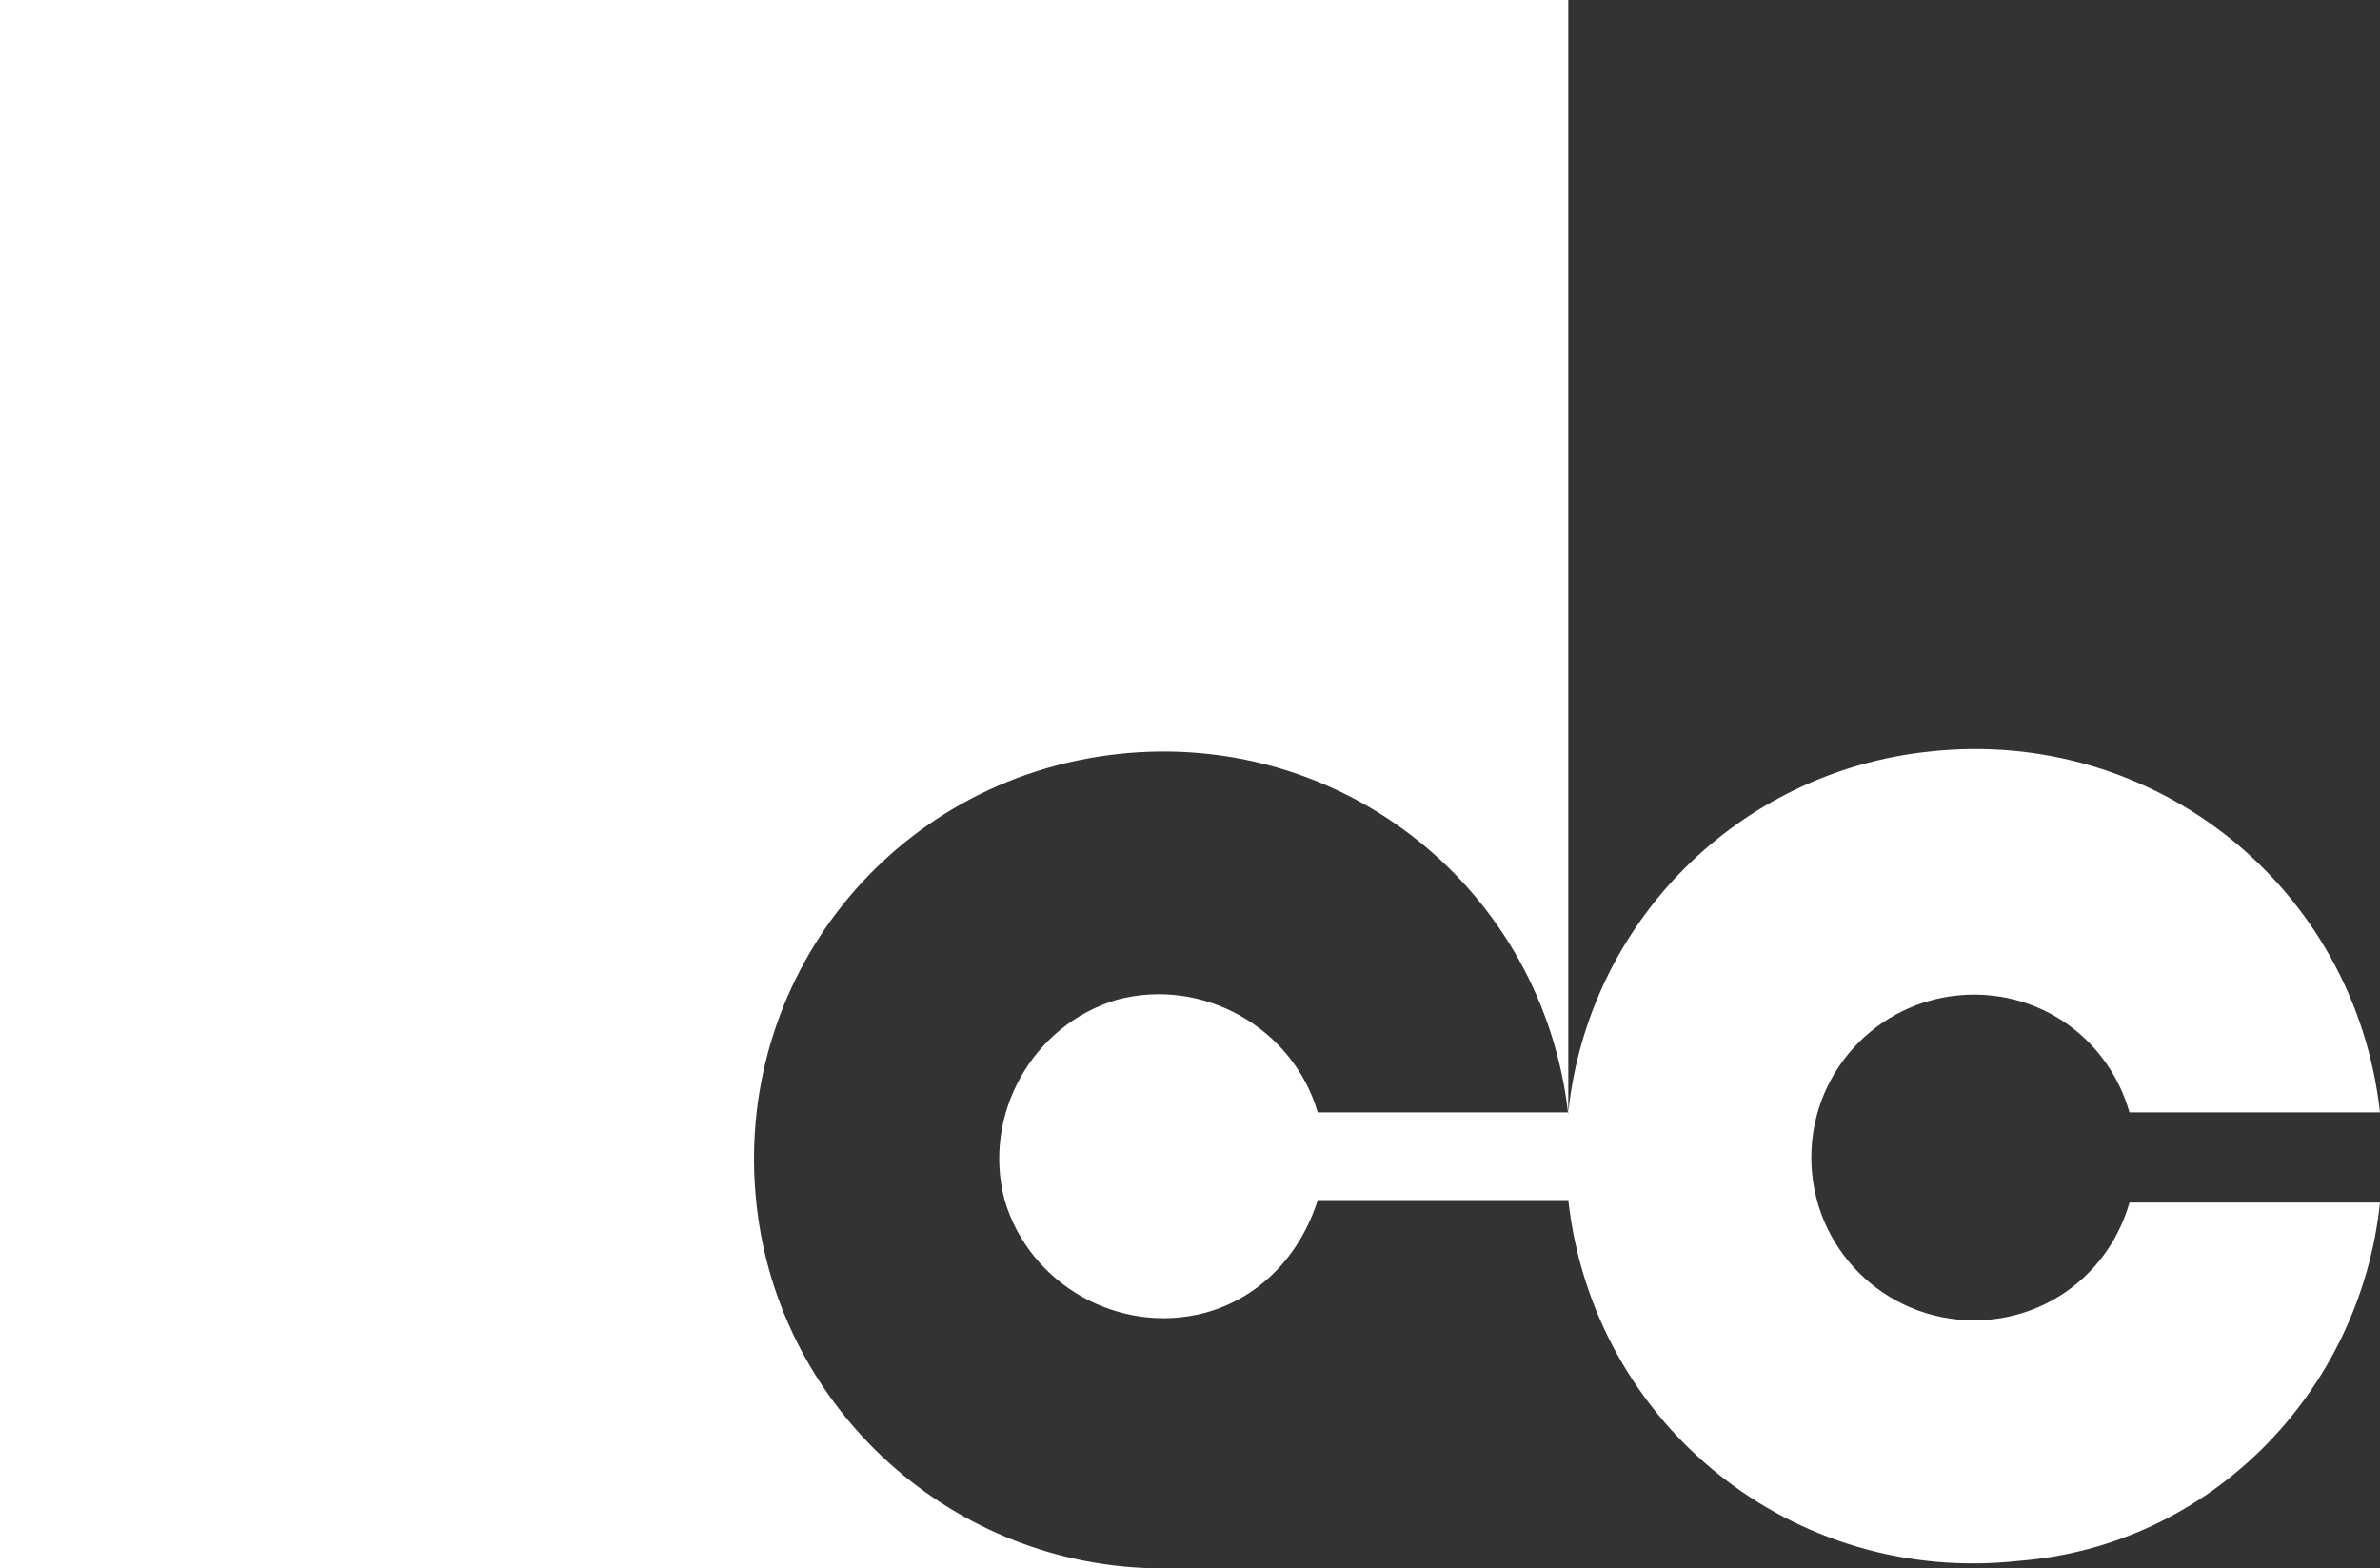 <?xml version="1.0" encoding="utf-8"?>
<!-- Generator: Adobe Illustrator 23.1.1, SVG Export Plug-In . SVG Version: 6.00 Build 0)  -->
<svg version="1.1" id="Layer_1" xmlns="http://www.w3.org/2000/svg" xmlns:xlink="http://www.w3.org/1999/xlink" x="0px" y="0px"
	 viewBox="0 0 95 62.6" style="enable-background:new 0 0 95 62.6;" xml:space="preserve">
<rect x="0" y="0" width="95" height="62.6" fill="#333333" stroke="none"/>
<style type="text/css">
	.st0{fill:#FFFFFF;}
</style>
<path class="st0" d="M46.4,62.6H0V0h62.6v44.5c-1-9-9-15.4-18-14.4c-9,1-15.4,9-14.4,18C31.1,56.3,38.1,62.6,46.4,62.6z M78.8,52.7
	c-3.6,0-6.5-2.9-6.5-6.5c0-3.6,2.9-6.5,6.5-6.5c2.9,0,5.4,1.9,6.2,4.7h10c-1-9-9-15.4-18-14.4c-7.6,0.8-13.6,6.8-14.4,14.4h-10
	c-1-3.4-4.6-5.4-8-4.5c-3.4,1-5.4,4.6-4.5,8c1,3.4,4.6,5.4,8,4.5c2.2-0.6,3.8-2.3,4.5-4.5h10c1,9,9,15.4,18,14.4
	C88.2,61.7,94.2,55.6,95,48H85C84.2,50.8,81.7,52.7,78.8,52.7z"/>
</svg>
